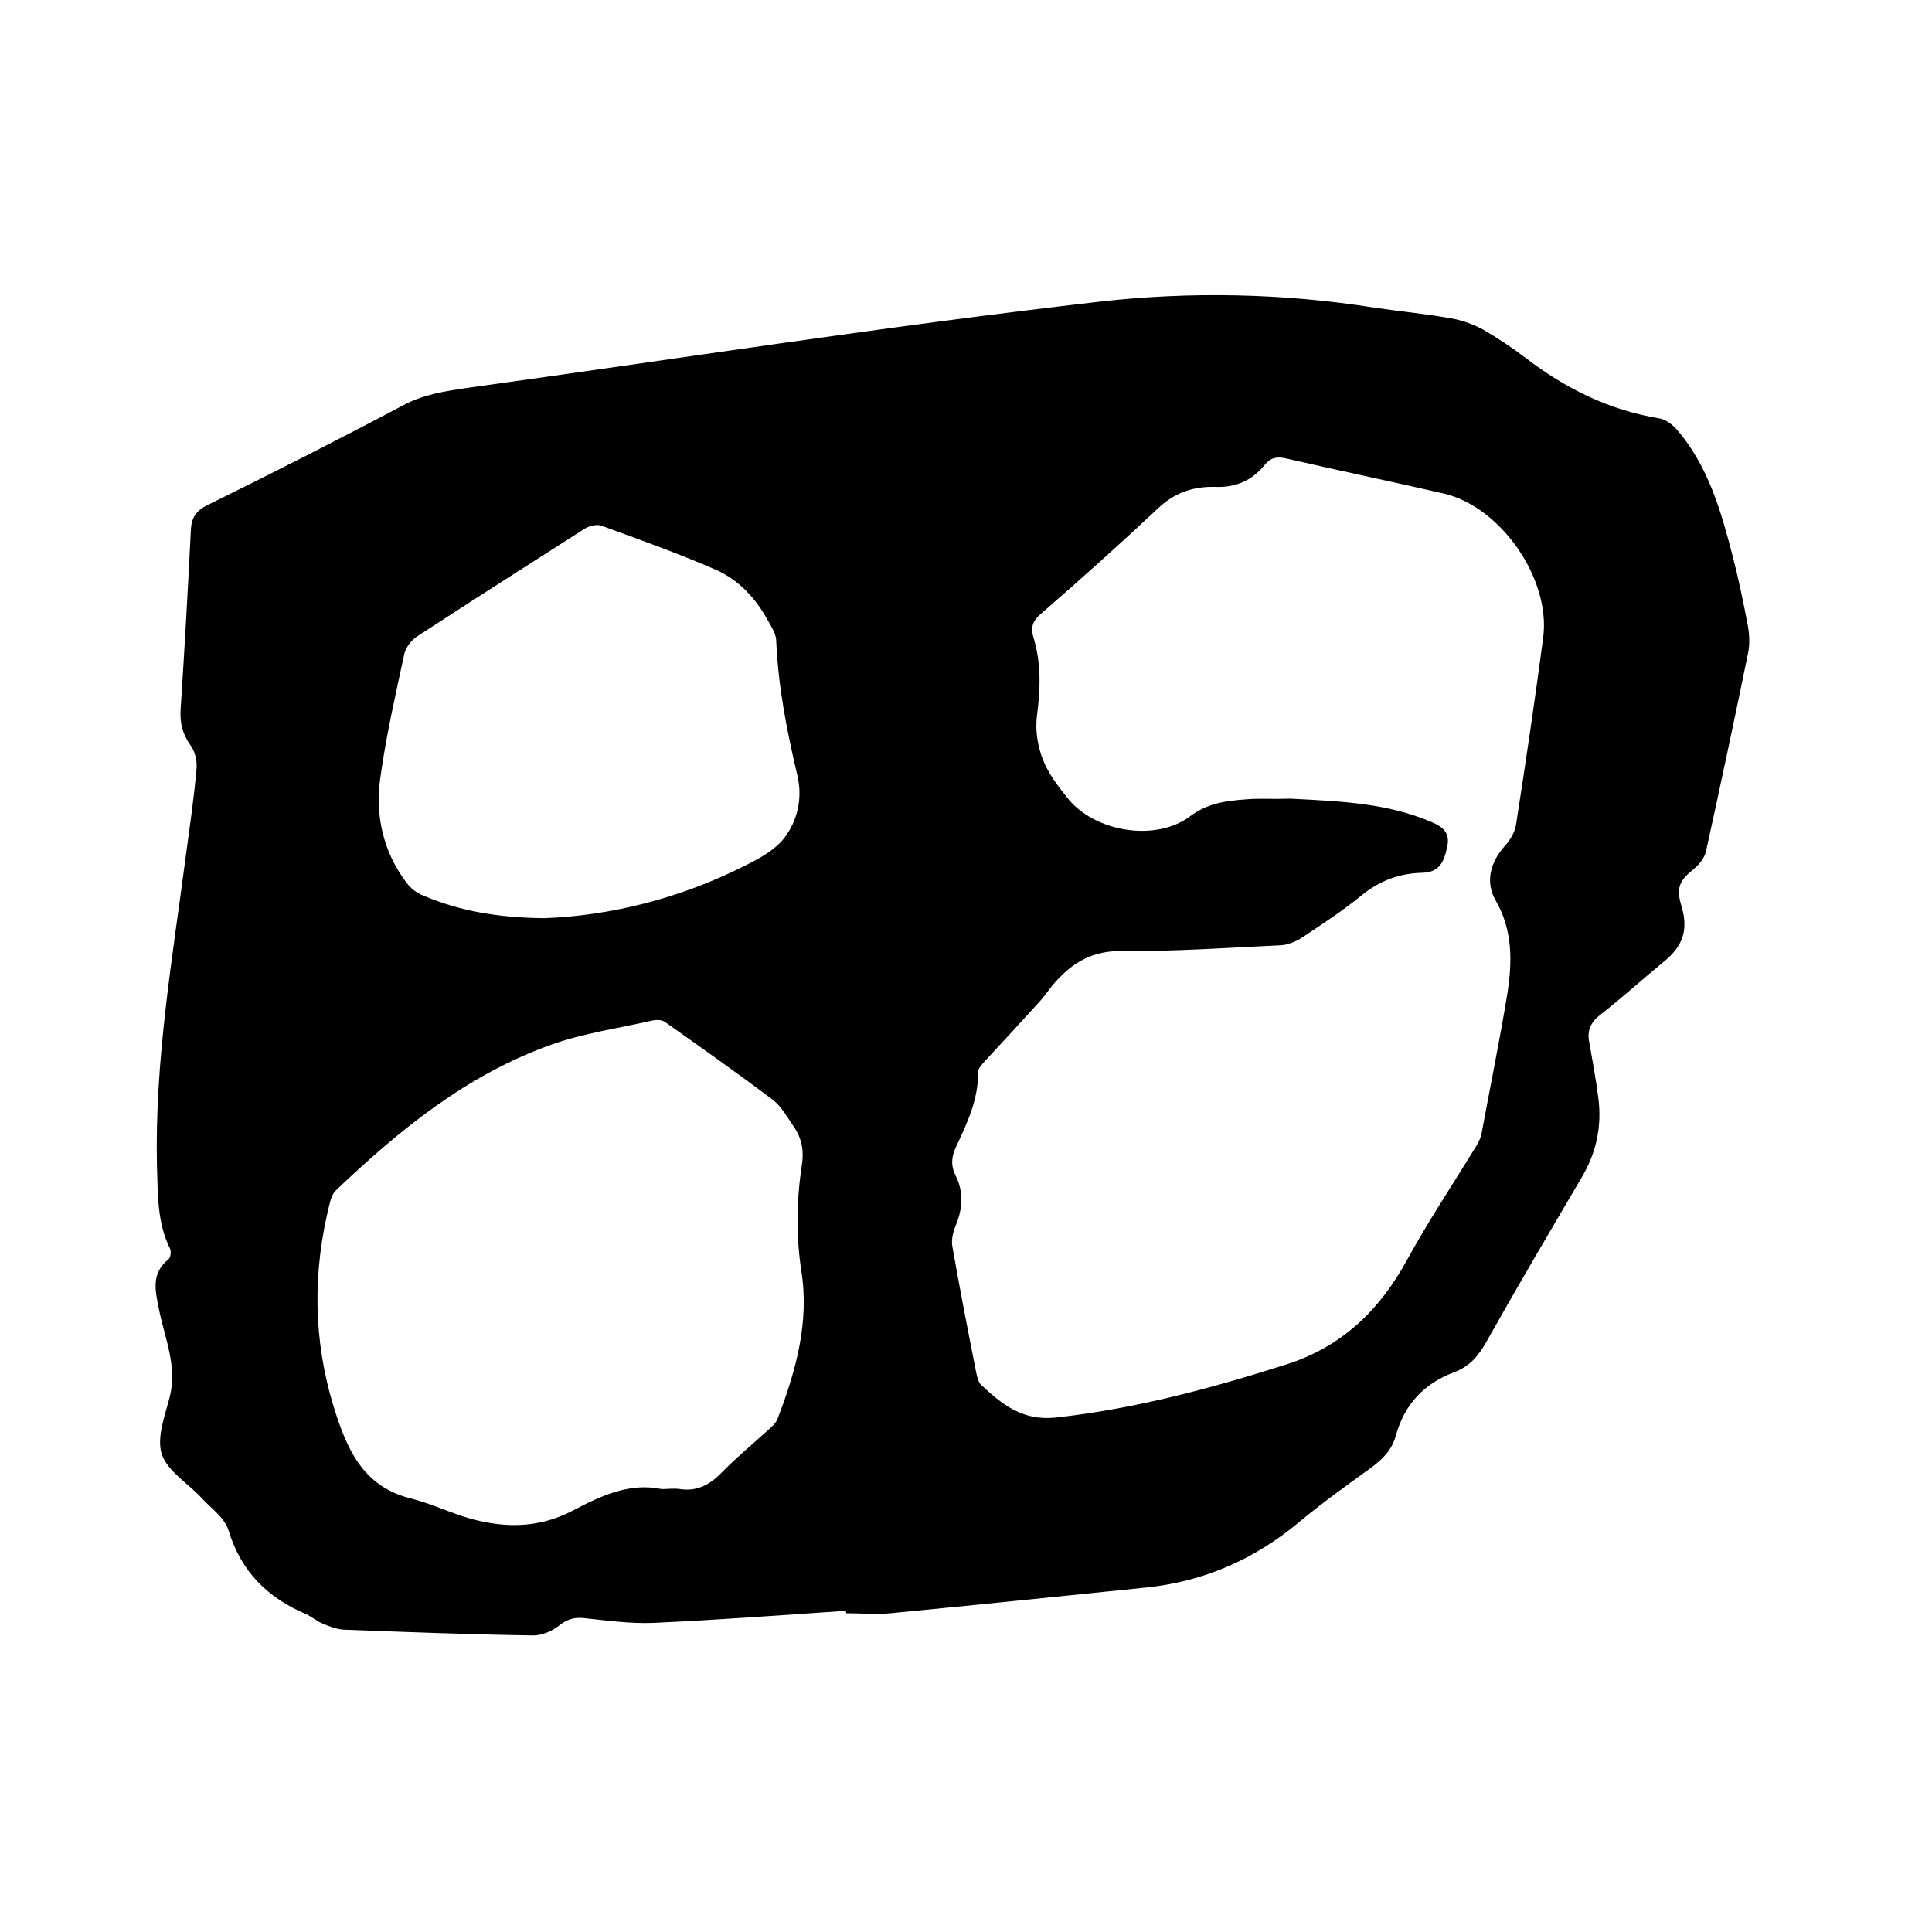 <svg enable-background="new 0 0 400 400" viewBox="0 0 400 400" xmlns="http://www.w3.org/2000/svg"><path d="m175.1 333.5c-13.3.9-26.6 1.9-39.8 2.5-4.8.2-9.7-.5-14.5-1-2-.2-3.5.3-5.1 1.6-1.4 1.1-3.5 2-5.3 2-13.1-.2-26.2-.7-39.3-1.2-1.5-.1-3-.7-4.4-1.3-1.2-.5-2.2-1.4-3.3-1.9-8-3.4-13.5-8.8-16.1-17.4-.8-2.6-3.6-4.5-5.6-6.7-2.8-3-7-5.5-8.2-9-1.1-3.4.6-7.9 1.6-11.7 1.7-6.5-1-12.3-2.2-18.4-.8-3.9-1.6-7.4 2-10.3.4-.3.6-1.6.3-2.2-2.7-5.4-2.5-11.3-2.7-17.1-.5-21.7 3.2-43 6-64.4.8-6 1.7-12 2.2-18 .1-1.5-.3-3.4-1.2-4.6-1.7-2.4-2.3-4.7-2.1-7.6.8-12.3 1.5-24.5 2.1-36.8.1-2.7.9-4.2 3.6-5.5 13.6-6.7 27-13.5 40.4-20.6 4.3-2.3 8.7-2.9 13.3-3.6 43.5-6 86.9-12.8 130.5-17.8 18.9-2.2 38.3-1.8 57.3 1.2 5.4.8 10.9 1.3 16.3 2.3 2.1.4 4.2 1.2 6.1 2.2 3.1 1.8 6.1 3.8 9 6 8.2 6.3 17.2 10.7 27.4 12.4 1.5.2 3 1.4 4 2.6 6.4 7.6 9 16.9 11.4 26.2 1.2 4.7 2.2 9.5 3.1 14.3.3 1.8.4 3.8 0 5.6-2.8 13.7-5.7 27.3-8.7 41-.3 1.3-1.4 2.7-2.5 3.6-3 2.4-3.7 3.9-2.6 7.6 1.5 4.9.4 8.3-3.5 11.5-4.5 3.7-8.8 7.6-13.4 11.2-1.9 1.5-2.6 3.2-2.2 5.4.7 3.9 1.4 7.7 1.9 11.6.8 6-.4 11.5-3.5 16.7-6.6 11.2-13.2 22.4-19.6 33.8-1.6 2.9-3.5 5.2-6.7 6.4-6.2 2.3-10.3 6.6-12.1 13.1-.8 3-2.8 5-5.3 6.8-5 3.6-10 7.2-14.7 11.1-9.3 7.8-19.9 12.4-31.9 13.6-17.6 1.8-35.1 3.6-52.7 5.3-3 .3-6.1 0-9.2 0 0 0 0-.2-.1-.5zm89.5-168.1c1.2 0 2.3-.1 3.5 0 9.6.5 19.2.9 28.3 4.8 2.4 1 3.9 2.3 3.2 5.2-.6 2.9-1.5 5.2-5.1 5.3-4.7.1-8.8 1.6-12.5 4.6-3.9 3.2-8.2 6-12.4 8.8-1.2.8-2.9 1.5-4.3 1.6-11 .5-22 1.3-33 1.2-6-.1-10.1 2.3-13.7 6.3-1.2 1.3-2.2 2.9-3.4 4.2-3.7 4.1-7.5 8.2-11.3 12.3-.6.7-1.4 1.5-1.4 2.2.1 5.6-2.2 10.5-4.5 15.4-1 2.1-1.2 3.9-.2 6 1.8 3.5 1.5 7.1 0 10.6-.5 1.3-.9 2.9-.6 4.3 1.5 8.6 3.2 17.3 4.9 25.9.2.9.4 2 1 2.6 4.3 4 8.5 7.5 15.4 6.8 16.4-1.8 32.1-6 47.8-11 11.6-3.7 19.4-11.3 25.1-21.8 4.4-8 9.5-15.7 14.3-23.5.4-.7.8-1.5 1-2.3 1.8-9.8 3.8-19.5 5.4-29.3 1-6.5 1.1-13-2.4-19.1-2.3-3.9-1.1-8.1 1.9-11.4 1.1-1.2 2.1-2.9 2.3-4.5 2-12.9 3.9-25.7 5.6-38.6 1.6-12.1-8.7-27-20.5-29.8-10.9-2.5-21.9-4.8-32.8-7.3-1.8-.4-3.1-.2-4.4 1.4-2.6 3.2-6 4.7-10.3 4.5-4.4-.1-8.4 1.2-11.8 4.5-7.9 7.4-15.9 14.6-24.1 21.7-1.8 1.5-2.3 2.9-1.6 5.1 1.6 5.3 1.4 10.6.7 16-.4 3 .1 6.3 1.2 9.1 1.1 2.9 3.1 5.5 5.1 8 5.5 7 18.2 9.2 25.4 3.8 3.6-2.7 7.4-3.2 11.5-3.5 2.2-.2 4.5-.1 6.7-.1zm-127.6 142.9c1.3 0 2.6-.2 3.8 0 3.4.5 6-.8 8.4-3.2 3.1-3.2 6.5-6 9.8-9 .8-.7 1.7-1.5 2-2.4 3.8-9.9 6.6-20 4.9-30.6-1.1-7.3-1-14.5.1-21.8.5-3 0-5.7-1.7-8.1-1.3-1.9-2.5-4.1-4.3-5.5-7.3-5.5-14.8-10.8-22.3-16.1-.7-.5-1.8-.5-2.7-.3-7 1.6-14.2 2.6-20.9 5-17.4 6.2-31.4 17.6-44.6 30.2-.6.6-1 1.6-1.2 2.5-3.6 14.2-3.5 28.3.8 42.3 2.6 8.4 5.9 16.4 15.8 18.9 3.7.9 7.2 2.5 10.8 3.7 7.8 2.5 15.4 2.8 23-1.2 5.7-3 11.6-5.8 18.3-4.4zm-24.3-118.2c13.5-.5 27.9-4 41.4-10.8 3-1.5 6.2-3.2 8.2-5.7 2.8-3.6 3.9-8.3 2.8-13-2.2-9.3-4-18.5-4.4-28.1-.1-1.4-1-2.8-1.7-4-2.5-4.6-6-8.4-10.7-10.5-7.8-3.4-15.9-6.3-23.9-9.2-.9-.3-2.5.1-3.4.7-11.6 7.4-23.2 14.8-34.7 22.3-1.2.8-2.3 2.3-2.6 3.6-1.8 8.4-3.7 16.7-4.9 25.2-1.2 8 .4 15.6 5.4 22.2.8 1.1 2.1 2.1 3.4 2.6 7.5 3.2 15.4 4.6 25.1 4.7z"/></svg>